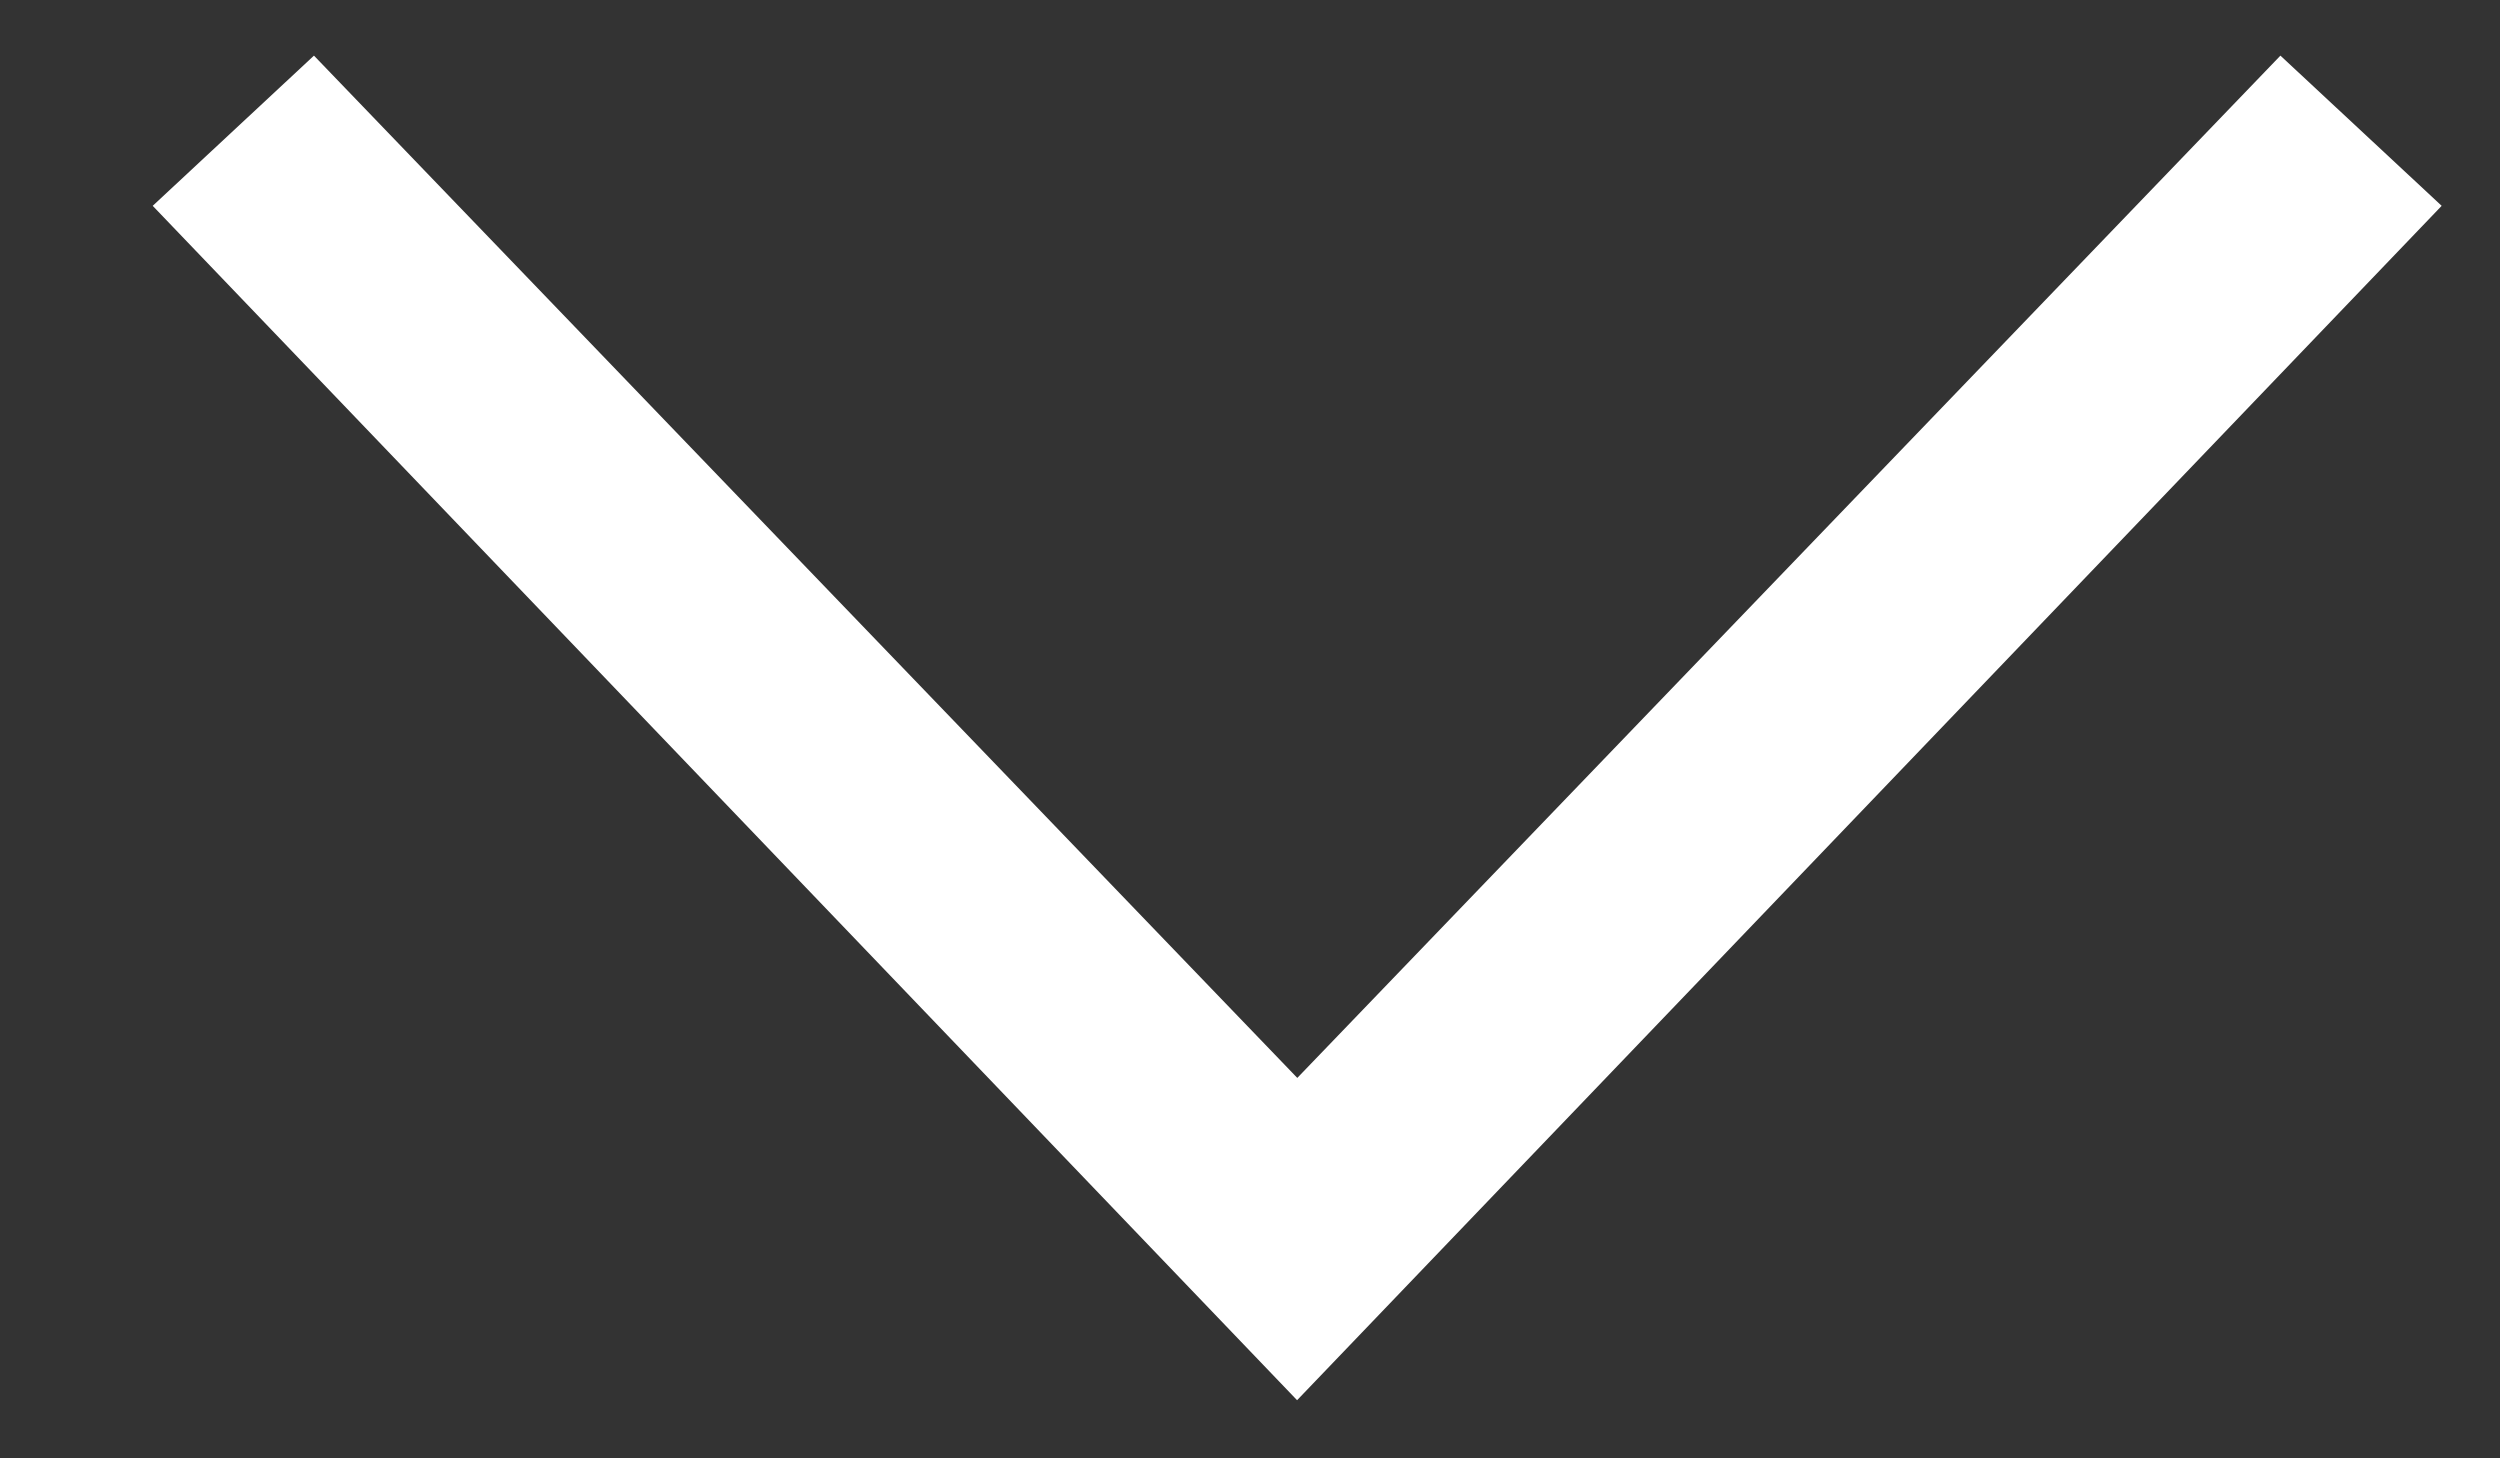 <?xml version="1.0" encoding="UTF-8"?>
<svg width="12px" height="7px" viewBox="0 0 12 7" version="1.1" xmlns="http://www.w3.org/2000/svg" xmlns:xlink="http://www.w3.org/1999/xlink">
    <rect x="0" y="0" width="12" height="7" fill="#333333" stroke="none"/>
    <title>Shape Copy 7</title>
    <g id="L2-SmartStart" stroke="none" stroke-width="1" fill="none" fill-rule="evenodd">
        <g id="L2-SmartStart-Desktop-1440" transform="translate(-1328, -60)" fill="#FFFFFF" fill-rule="nonzero">
            <g id="Header" transform="translate(241, 14)">
                <g id="Icon/Chevron-Copy" transform="translate(533, 46)">
                    <polygon id="Shape-Copy-7" transform="translate(560.227, 3.494) rotate(-90) translate(-560.227, -3.494) " points="562.733 -2 563.454 -1.226 558.547 3.494 563.454 8.213 562.733 8.987 557 3.493"></polygon>
                </g>
            </g>
        </g>
    </g>
</svg>